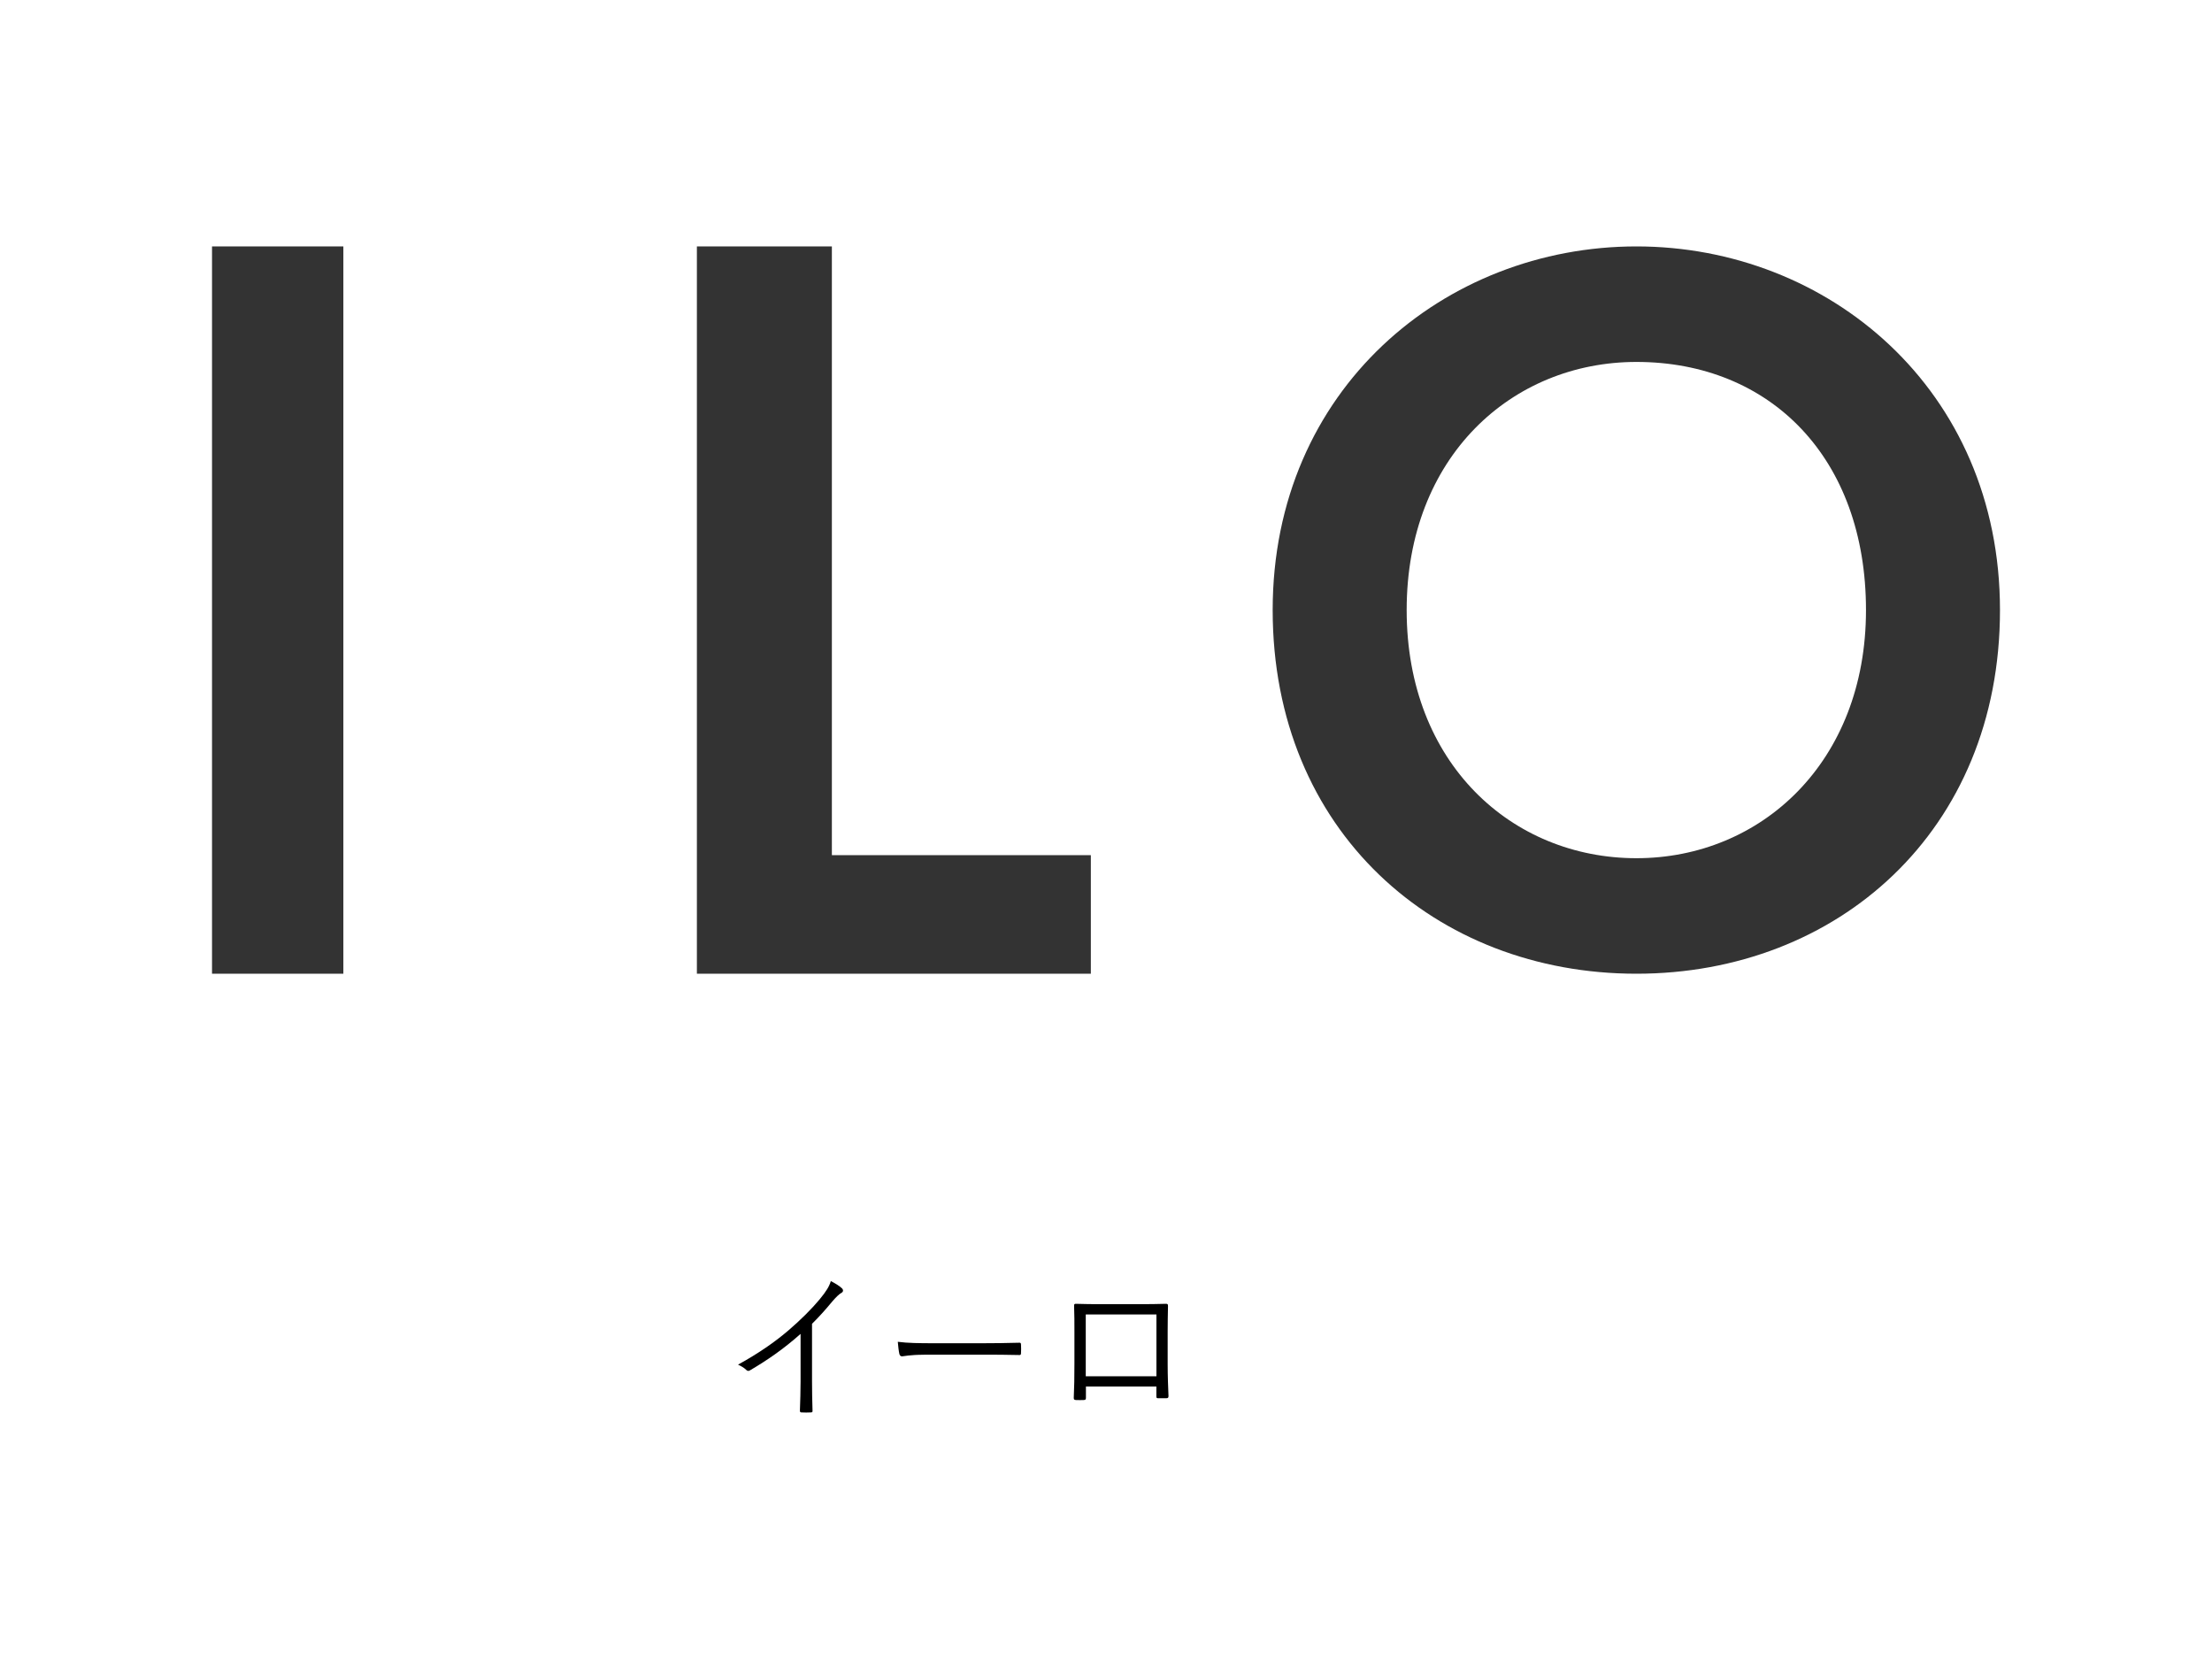 <?xml version="1.0" encoding="UTF-8"?>
<svg id="p" data-name="ロゴ-ILO" xmlns="http://www.w3.org/2000/svg" viewBox="0 0 400 300">
  <rect x="38.34" y="44.56" width="23.75" height="131.52" style="fill: #333; stroke-width: 0px;"/>
  <polygon points="126.02 44.56 150.43 44.56 150.43 154.64 197.26 154.64 197.26 176.08 126.02 176.08 126.02 44.56" style="fill: #333; stroke-width: 0px;"/>
  <path d="M295.92,44.56c34.59,0,65.74,25.78,65.74,65.76s-29.42,65.76-65.74,65.76-65.78-25.78-65.78-65.76,31.15-65.76,65.78-65.76M295.92,65.45c-22.52,0-41.55,17.14-41.55,44.87s19.04,44.87,41.55,44.87,41.51-17.34,41.51-44.87-17.31-44.87-41.51-44.87" style="fill: #333; stroke-width: 0px;"/>
  <path d="M146.84,249.77c0,1.76.03,3.42.09,5.29.03.26-.06.35-.29.35-.53.03-1.17.03-1.7,0-.23,0-.29-.09-.29-.35.06-1.75.12-3.51.12-5.2v-8.65c-3.07,2.72-5.94,4.71-9.18,6.61-.26.15-.47.09-.67-.12-.38-.38-.91-.67-1.46-.93,3.63-1.99,6.67-4.1,9.09-6.17,2.22-1.9,4.3-3.98,5.67-5.64,1.23-1.49,1.75-2.37,2.02-3.3.79.41,1.58.88,2.02,1.32.29.29.23.64-.12.82-.35.18-.91.7-1.64,1.55-1.23,1.49-2.28,2.66-3.66,4.04v10.41Z" style="fill: #000; stroke-width: 0px;"/>
  <path d="M167.09,244.98c-2.54,0-3.77.29-3.95.29-.26,0-.41-.12-.5-.41-.12-.5-.23-1.44-.29-2.22,1.78.24,4.04.26,6.46.26h8.98c2.02,0,4.18-.03,6.4-.09.35-.03.44.03.44.35.03.44.03,1.05,0,1.52,0,.32-.09.38-.44.35-2.19-.06-4.36-.06-6.31-.06h-10.79Z" style="fill: #000; stroke-width: 0px;"/>
  <path d="M196.37,250.74v1.99c0,.35-.06.41-.41.44-.38,0-.96.03-1.38,0-.32-.03-.41-.09-.41-.38.09-1.84.12-3.77.12-6.26v-5.76c0-1.55,0-3.1-.06-4.68,0-.26.09-.32.32-.32,1.49.06,3.07.06,4.71.06h6.43c1.75,0,3.66,0,5.17-.06.29,0,.35.09.35.41-.03,1.49-.06,3.04-.06,4.62v5.87c0,2.25.09,4.27.15,5.76,0,.32-.09.41-.38.41h-1.52c-.26,0-.29-.08-.29-.38v-1.73h-12.75ZM209.12,237.7h-12.78v11.17h12.78v-11.17Z" style="fill: #000; stroke-width: 0px;"/>
</svg>